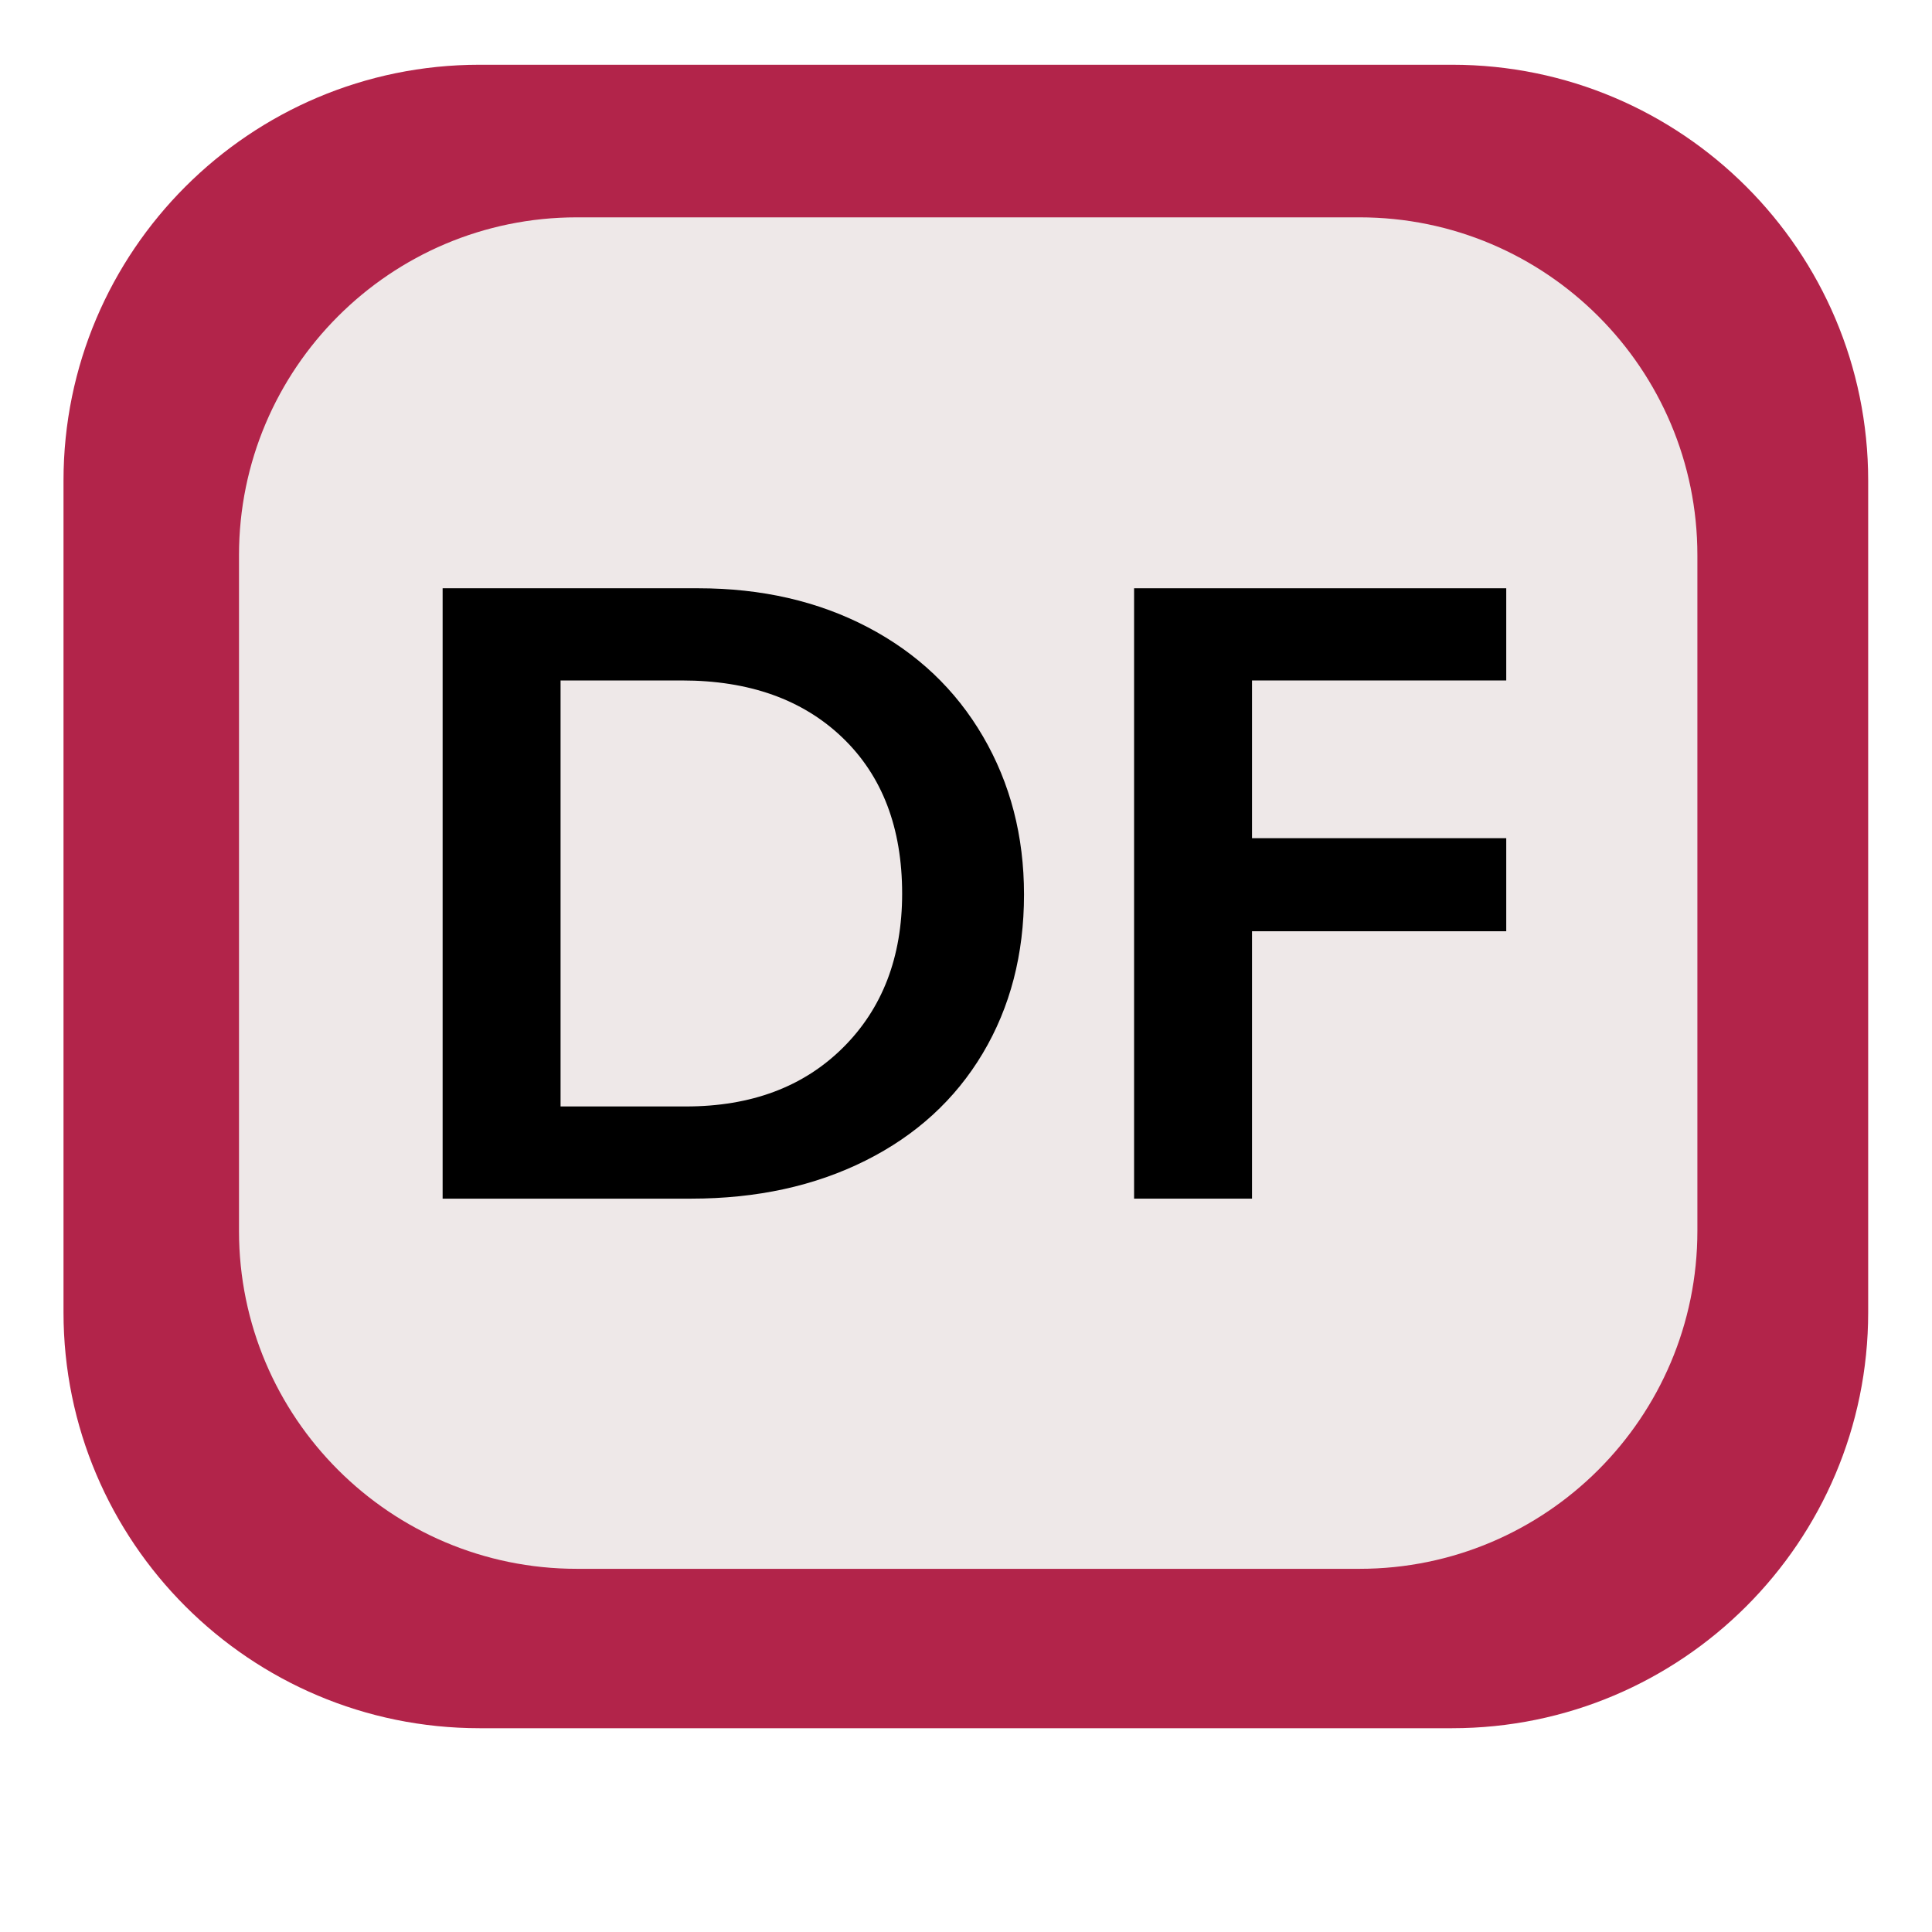 <?xml version="1.0" encoding="UTF-8" standalone="no"?>
<!DOCTYPE svg PUBLIC "-//W3C//DTD SVG 1.1//EN" "http://www.w3.org/Graphics/SVG/1.1/DTD/svg11.dtd">
<svg width="100%" height="100%" viewBox="0 0 43984 43984" version="1.1" xmlns="http://www.w3.org/2000/svg" xmlns:xlink="http://www.w3.org/1999/xlink" xml:space="preserve" xmlns:serif="http://www.serif.com/" style="fill-rule:evenodd;clip-rule:evenodd;stroke-linejoin:round;stroke-miterlimit:2;">
    <g transform="matrix(5.556,0,0,5.556,0,0)">
        <g transform="matrix(5.556,0,0,5.556,0,0)">
            <g transform="matrix(1.084,0,0,1.077,-85.463,-235.415)">
                <path d="M1349.86,547.694C1349.86,390.522 1223.02,262.918 1066.79,262.918L405.109,262.918C248.883,262.918 122.047,390.522 122.047,547.694L122.047,1117.24C122.047,1274.42 248.883,1402.02 405.109,1402.02L1066.79,1402.02C1223.02,1402.02 1349.86,1274.42 1349.86,1117.24L1349.86,547.694Z" style="fill:rgb(178,36,74);"/>
            </g>
            <g transform="matrix(0.876,0,0,0.875,69.347,-69.762)">
                <g>
                    <g>
                        <g>
                            <path d="M1349.86,547.694C1349.86,390.522 1222.43,262.918 1065.48,262.918L406.423,262.918C249.472,262.918 122.047,390.522 122.047,547.694L122.047,1117.24C122.047,1274.42 249.472,1402.02 406.423,1402.02L1065.48,1402.02C1222.43,1402.02 1349.86,1274.42 1349.86,1117.24L1349.86,547.694Z" style="fill:rgb(238,232,232);"/>
                            <g transform="matrix(2.291,0,0,2.291,-956.26,-1074.4)">
                                <path d="M639.403,720.191C662.731,720.191 683.491,724.96 701.683,734.497C719.875,744.034 734.001,757.43 744.06,774.682C754.119,791.935 759.148,811.331 759.148,832.871C759.148,854.839 754.092,874.315 743.979,891.3C733.867,908.285 719.501,921.439 700.881,930.762C682.261,940.085 660.912,944.747 636.835,944.747L545.501,944.747L545.501,720.191L639.403,720.191ZM634.908,910.83C658.879,910.83 678.114,903.624 692.614,889.211C707.114,874.798 714.364,855.91 714.364,832.549C714.364,808.331 707.061,789.203 692.454,775.165C677.847,761.127 658.183,754.108 633.464,754.108L588.84,754.108L588.84,910.83L634.908,910.83Z" style="fill-rule:nonzero;"/>
                            </g>
                            <g transform="matrix(2.291,0,0,2.291,-956.26,-1074.4)">
                                <path d="M936.358,720.191L936.358,754.108L842.938,754.108L842.938,812.135L936.358,812.135L936.358,846.373L842.938,846.373L842.938,944.747L799.598,944.747L799.598,720.191L936.358,720.191Z" style="fill-rule:nonzero;"/>
                            </g>
                        </g>
                    </g>
                </g>
            </g>
        </g>
    </g>
</svg>
